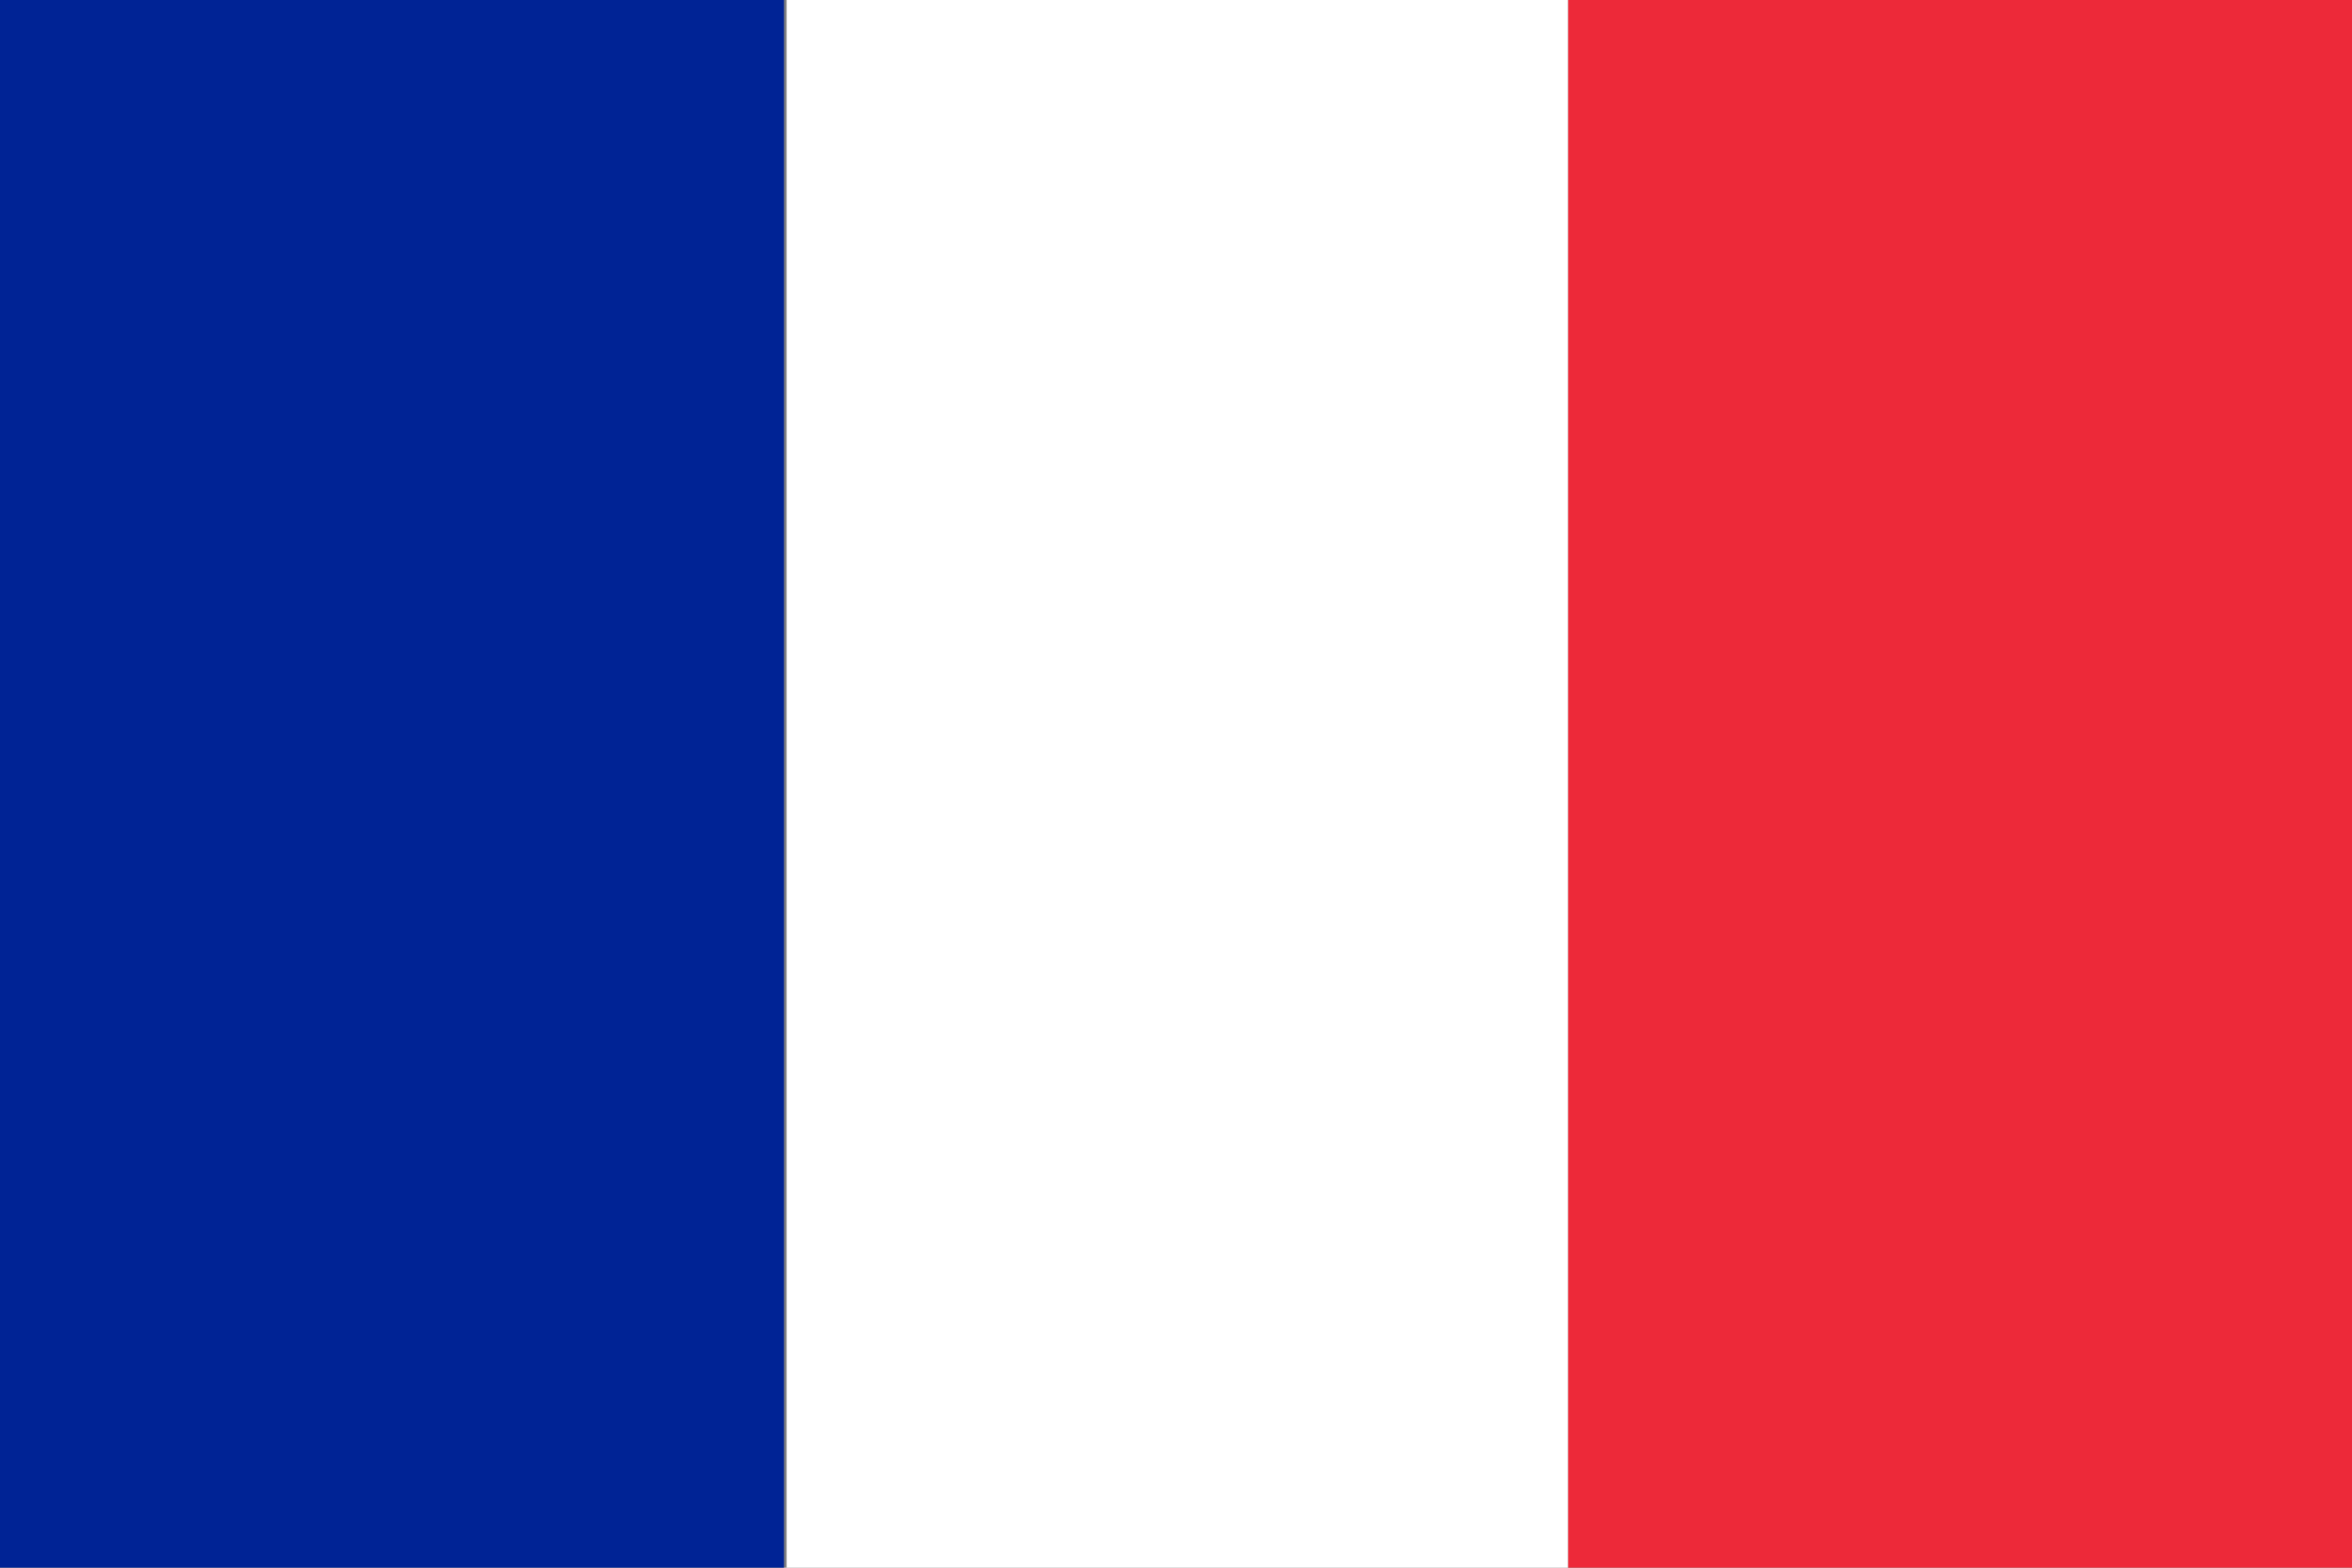 <svg xmlns="http://www.w3.org/2000/svg" viewBox="0 0 45 30"><rect x="0" y="0" width="45" height="30" fill="#808080" stroke="none"/><defs><style>.cls-1{fill:#ed2939;}.cls-2{fill:#fff;}.cls-3{fill:#002395;}</style></defs><title>flag_fr</title><g id="Calque_2" data-name="Calque 2"><g id="Couleurs"><rect class="cls-1" x="30" width="15" height="30"/><rect class="cls-2" x="15.05" width="14.95" height="30"/><rect class="cls-3" width="15" height="30"/></g></g></svg>